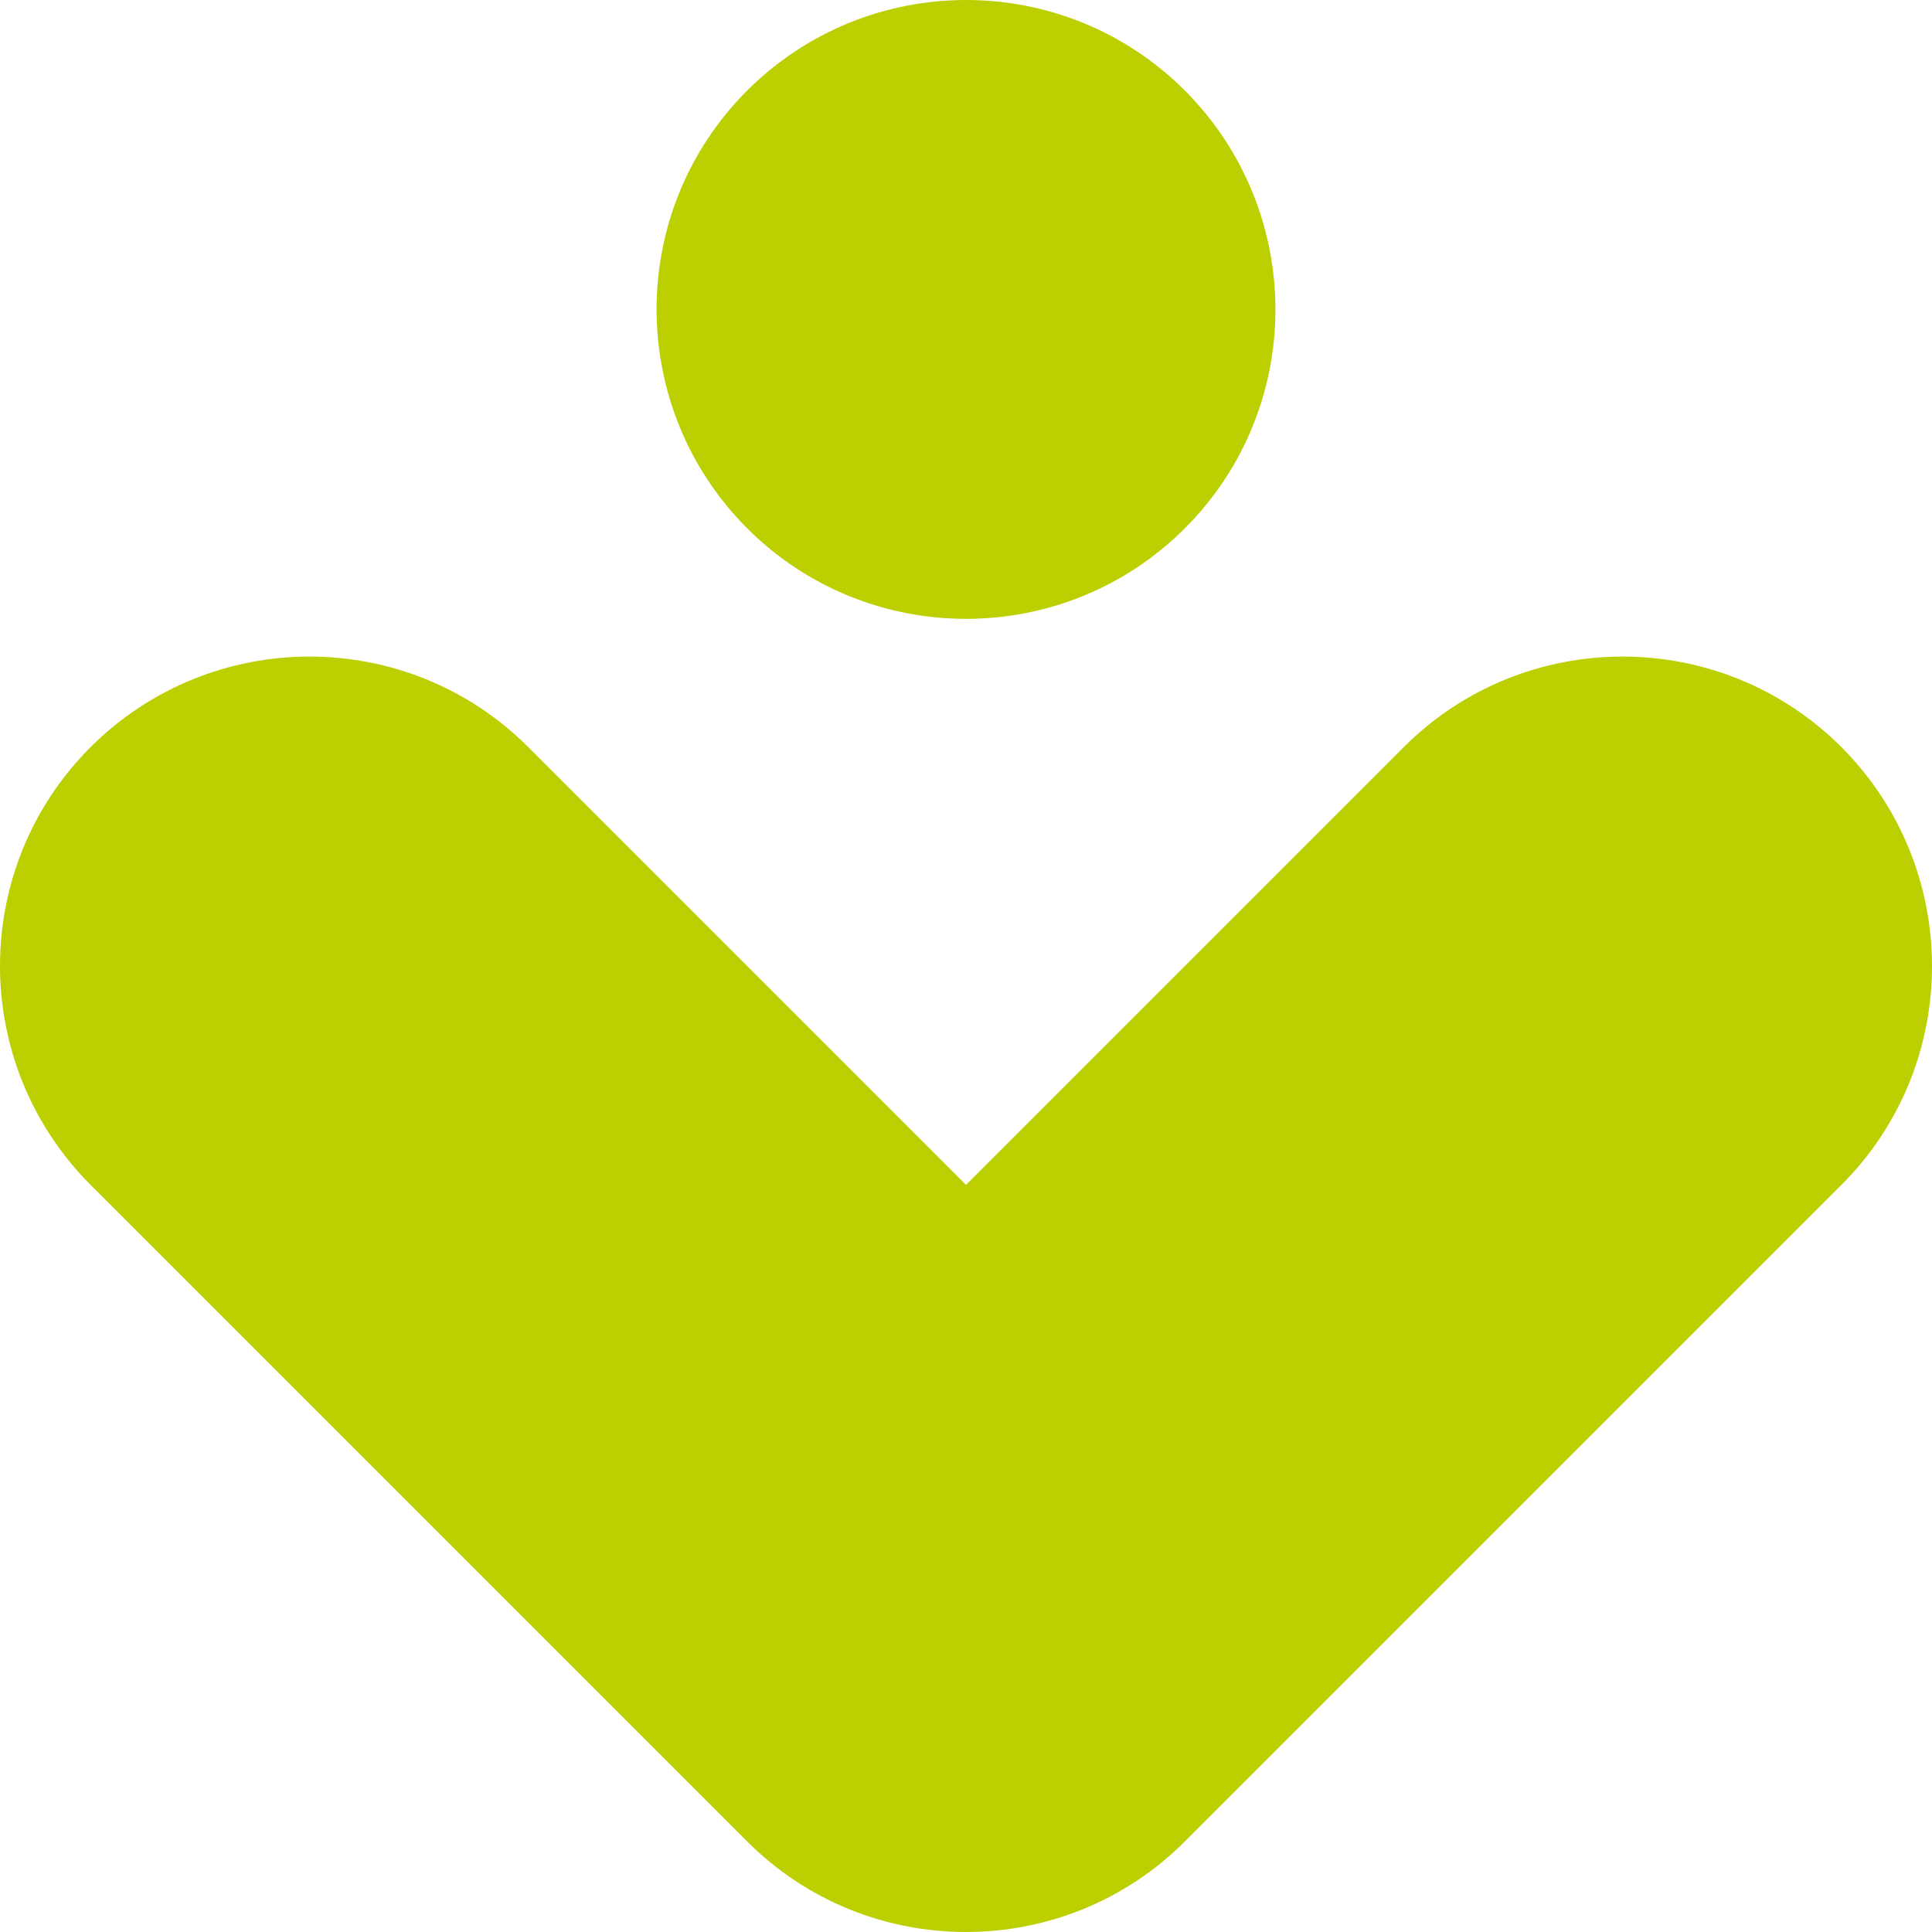<?xml version="1.0" encoding="UTF-8"?>
<svg id="Vrstva_1" data-name="Vrstva 1" xmlns="http://www.w3.org/2000/svg" version="1.1" viewBox="0 0 64 64">
  <defs>
    <style>
      .cls-1 {
        fill: #bccf00;
        stroke-width: 0px;
      }
    </style>
  </defs>
  <path class="cls-1" d="M39.25,17.5c4-4,4-10.49,0-14.5-4-4-10.49-4-14.5,0-4,4-4,10.49,0,14.5,4,4,10.5,4,14.5,0M61,24.75c-4-4-10.5-4-14.5,0l-14.5,14.5-14.5-14.5c-4-4-10.49-4-14.5,0-4,4-4,10.49,0,14.5l21.75,21.75c4,4,10.5,4,14.5,0l21.75-21.75c4-4,4-10.49,0-14.5"/>
</svg>